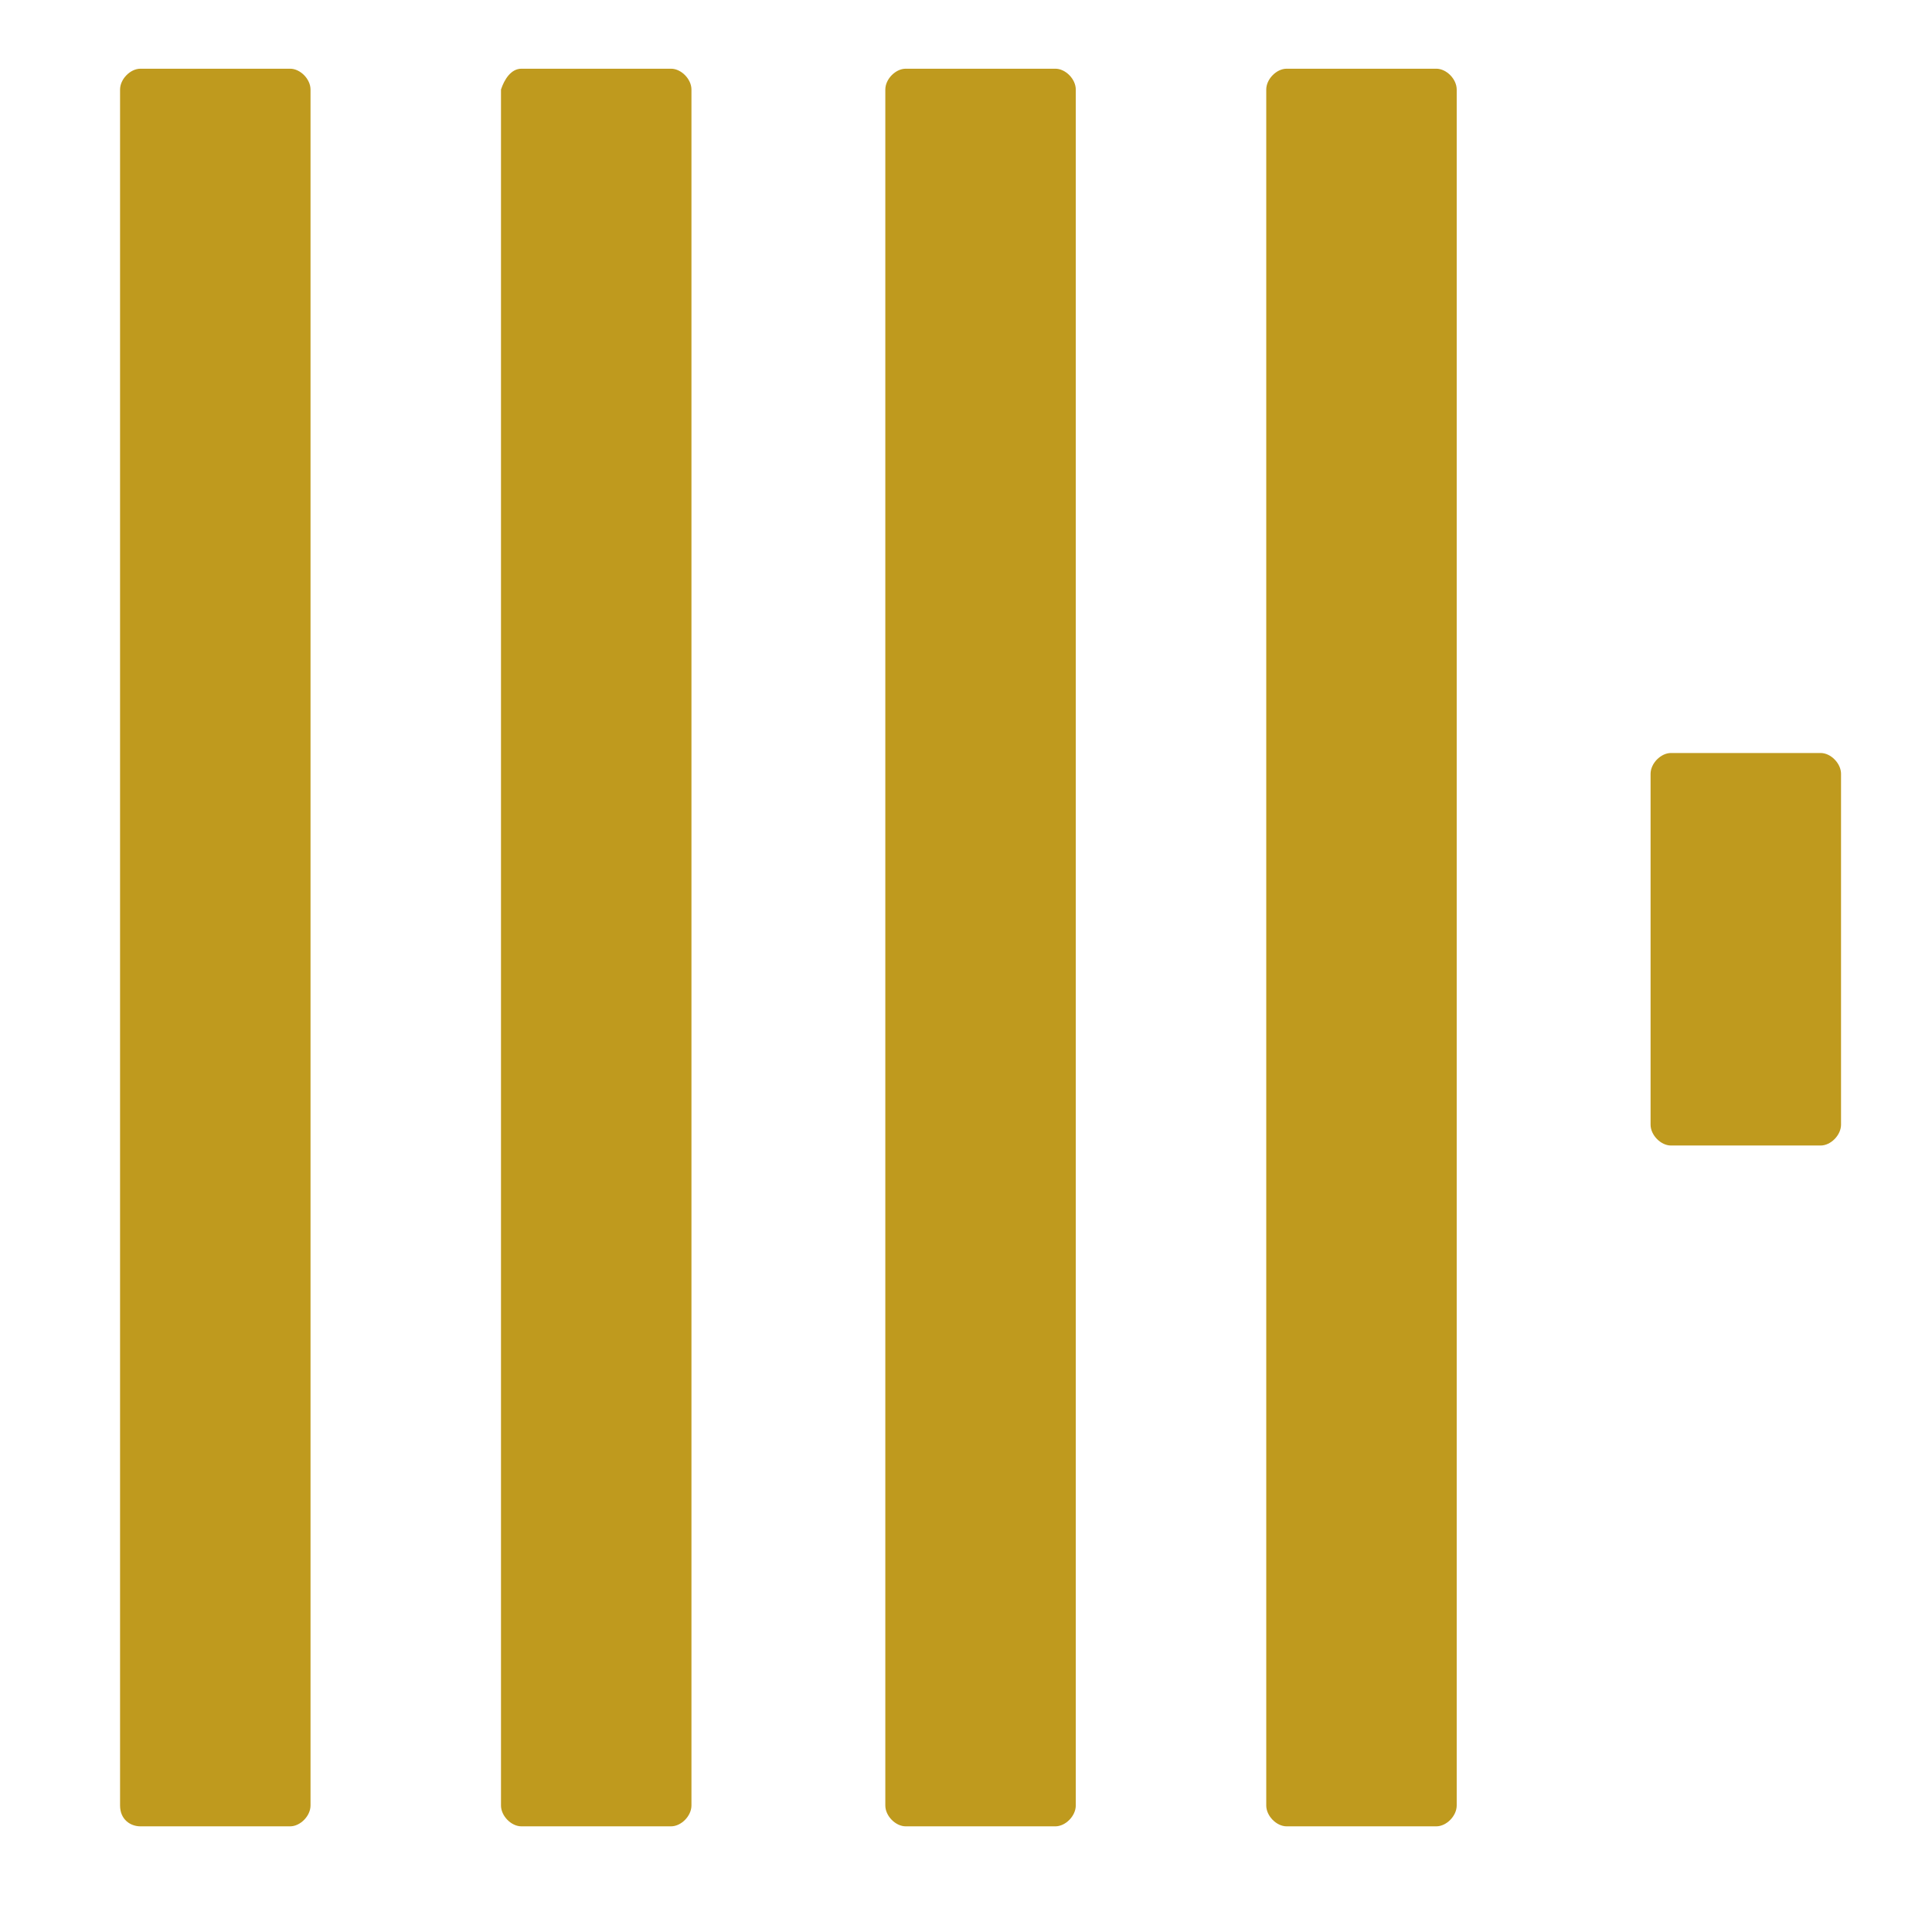 <?xml version="1.0" encoding="UTF-8" standalone="no"?>
<svg
   version="1.1"
   id="Layer_1"
   x="0px"
   y="0px"
   viewBox="0 0 48 48"
   xml:space="preserve"
   sodipodi:docname="clickhouse.svg"
   inkscape:export-filename="..\..\..\..\..\Users\roxan\Desktop\DbSchema\Articles\ClickHouse\clickhouse.png"
   inkscape:export-xdpi="48"
   inkscape:export-ydpi="48"
   width="48"
   height="48"
   xmlns:inkscape="http://www.inkscape.org/namespaces/inkscape"
   xmlns:sodipodi="http://sodipodi.sourceforge.net/DTD/sodipodi-0.dtd"
   xmlns="http://www.w3.org/2000/svg"
   xmlns:svg="http://www.w3.org/2000/svg"
   xmlns:ns="ns_sfw;"><defs
   id="defs6" /><sodipodi:namedview
   id="namedview6"
   pagecolor="#ffffff"
   bordercolor="#999999"
   borderopacity="1"
   inkscape:showpageshadow="2"
   inkscape:pageopacity="0"
   inkscape:pagecheckerboard="0"
   inkscape:deskcolor="#d1d1d1" />
 <g
   id="g6"
   transform="matrix(0.845,0,0,0.863,2.983,1.707)"
   style="opacity:0.882;fill:#faff69;fill-opacity:1">
  <g
   id="g5"
   style="fill:#b78d00;fill-opacity:1">
   <path
   d="M 0.6,0 H 5 C 5.3,0 5.6,0.3 5.6,0.6 V 50 c 0,0.3 -0.3,0.6 -0.6,0.6 H 0.6 C 0.3,50.6 0,50.4 0,50 V 0.6 C 0,0.3 0.3,0 0.6,0 Z"
   id="path1"
   style="fill:#b78d00;fill-opacity:1">
   </path>
   <path
   d="m 11.8,0 h 4.4 c 0.3,0 0.6,0.3 0.6,0.6 V 50 c 0,0.3 -0.3,0.6 -0.6,0.6 h -4.4 c -0.3,0 -0.6,-0.3 -0.6,-0.6 V 0.6 C 11.3,0.3 11.5,0 11.8,0 Z"
   id="path2"
   style="fill:#b78d00;fill-opacity:1">
   </path>
   <path
   d="m 23.1,0 h 4.4 c 0.3,0 0.6,0.3 0.6,0.6 V 50 c 0,0.3 -0.3,0.6 -0.6,0.6 h -4.4 c -0.3,0 -0.6,-0.3 -0.6,-0.6 V 0.6 C 22.5,0.3 22.8,0 23.1,0 Z"
   id="path3"
   style="fill:#b78d00;fill-opacity:1">
   </path>
   <path
   d="m 34.3,0 h 4.4 c 0.3,0 0.6,0.3 0.6,0.6 V 50 c 0,0.3 -0.3,0.6 -0.6,0.6 H 34.3 C 34,50.6 33.7,50.3 33.7,50 V 0.6 C 33.7,0.3 34,0 34.3,0 Z"
   id="path4"
   style="fill:#b78d00;fill-opacity:1">
   </path>
   <path
   d="M 45.6,19.7 H 50 c 0.3,0 0.6,0.3 0.6,0.6 V 30.4 C 50.6,30.7 50.3,31 50,31 H 45.6 C 45.3,31 45,30.7 45,30.4 V 20.3 c 0,-0.3 0.3,-0.6 0.6,-0.6 z"
   id="path5"
   style="fill:#b78d00;fill-opacity:1">
   </path>
  </g>
 </g>
</svg>
